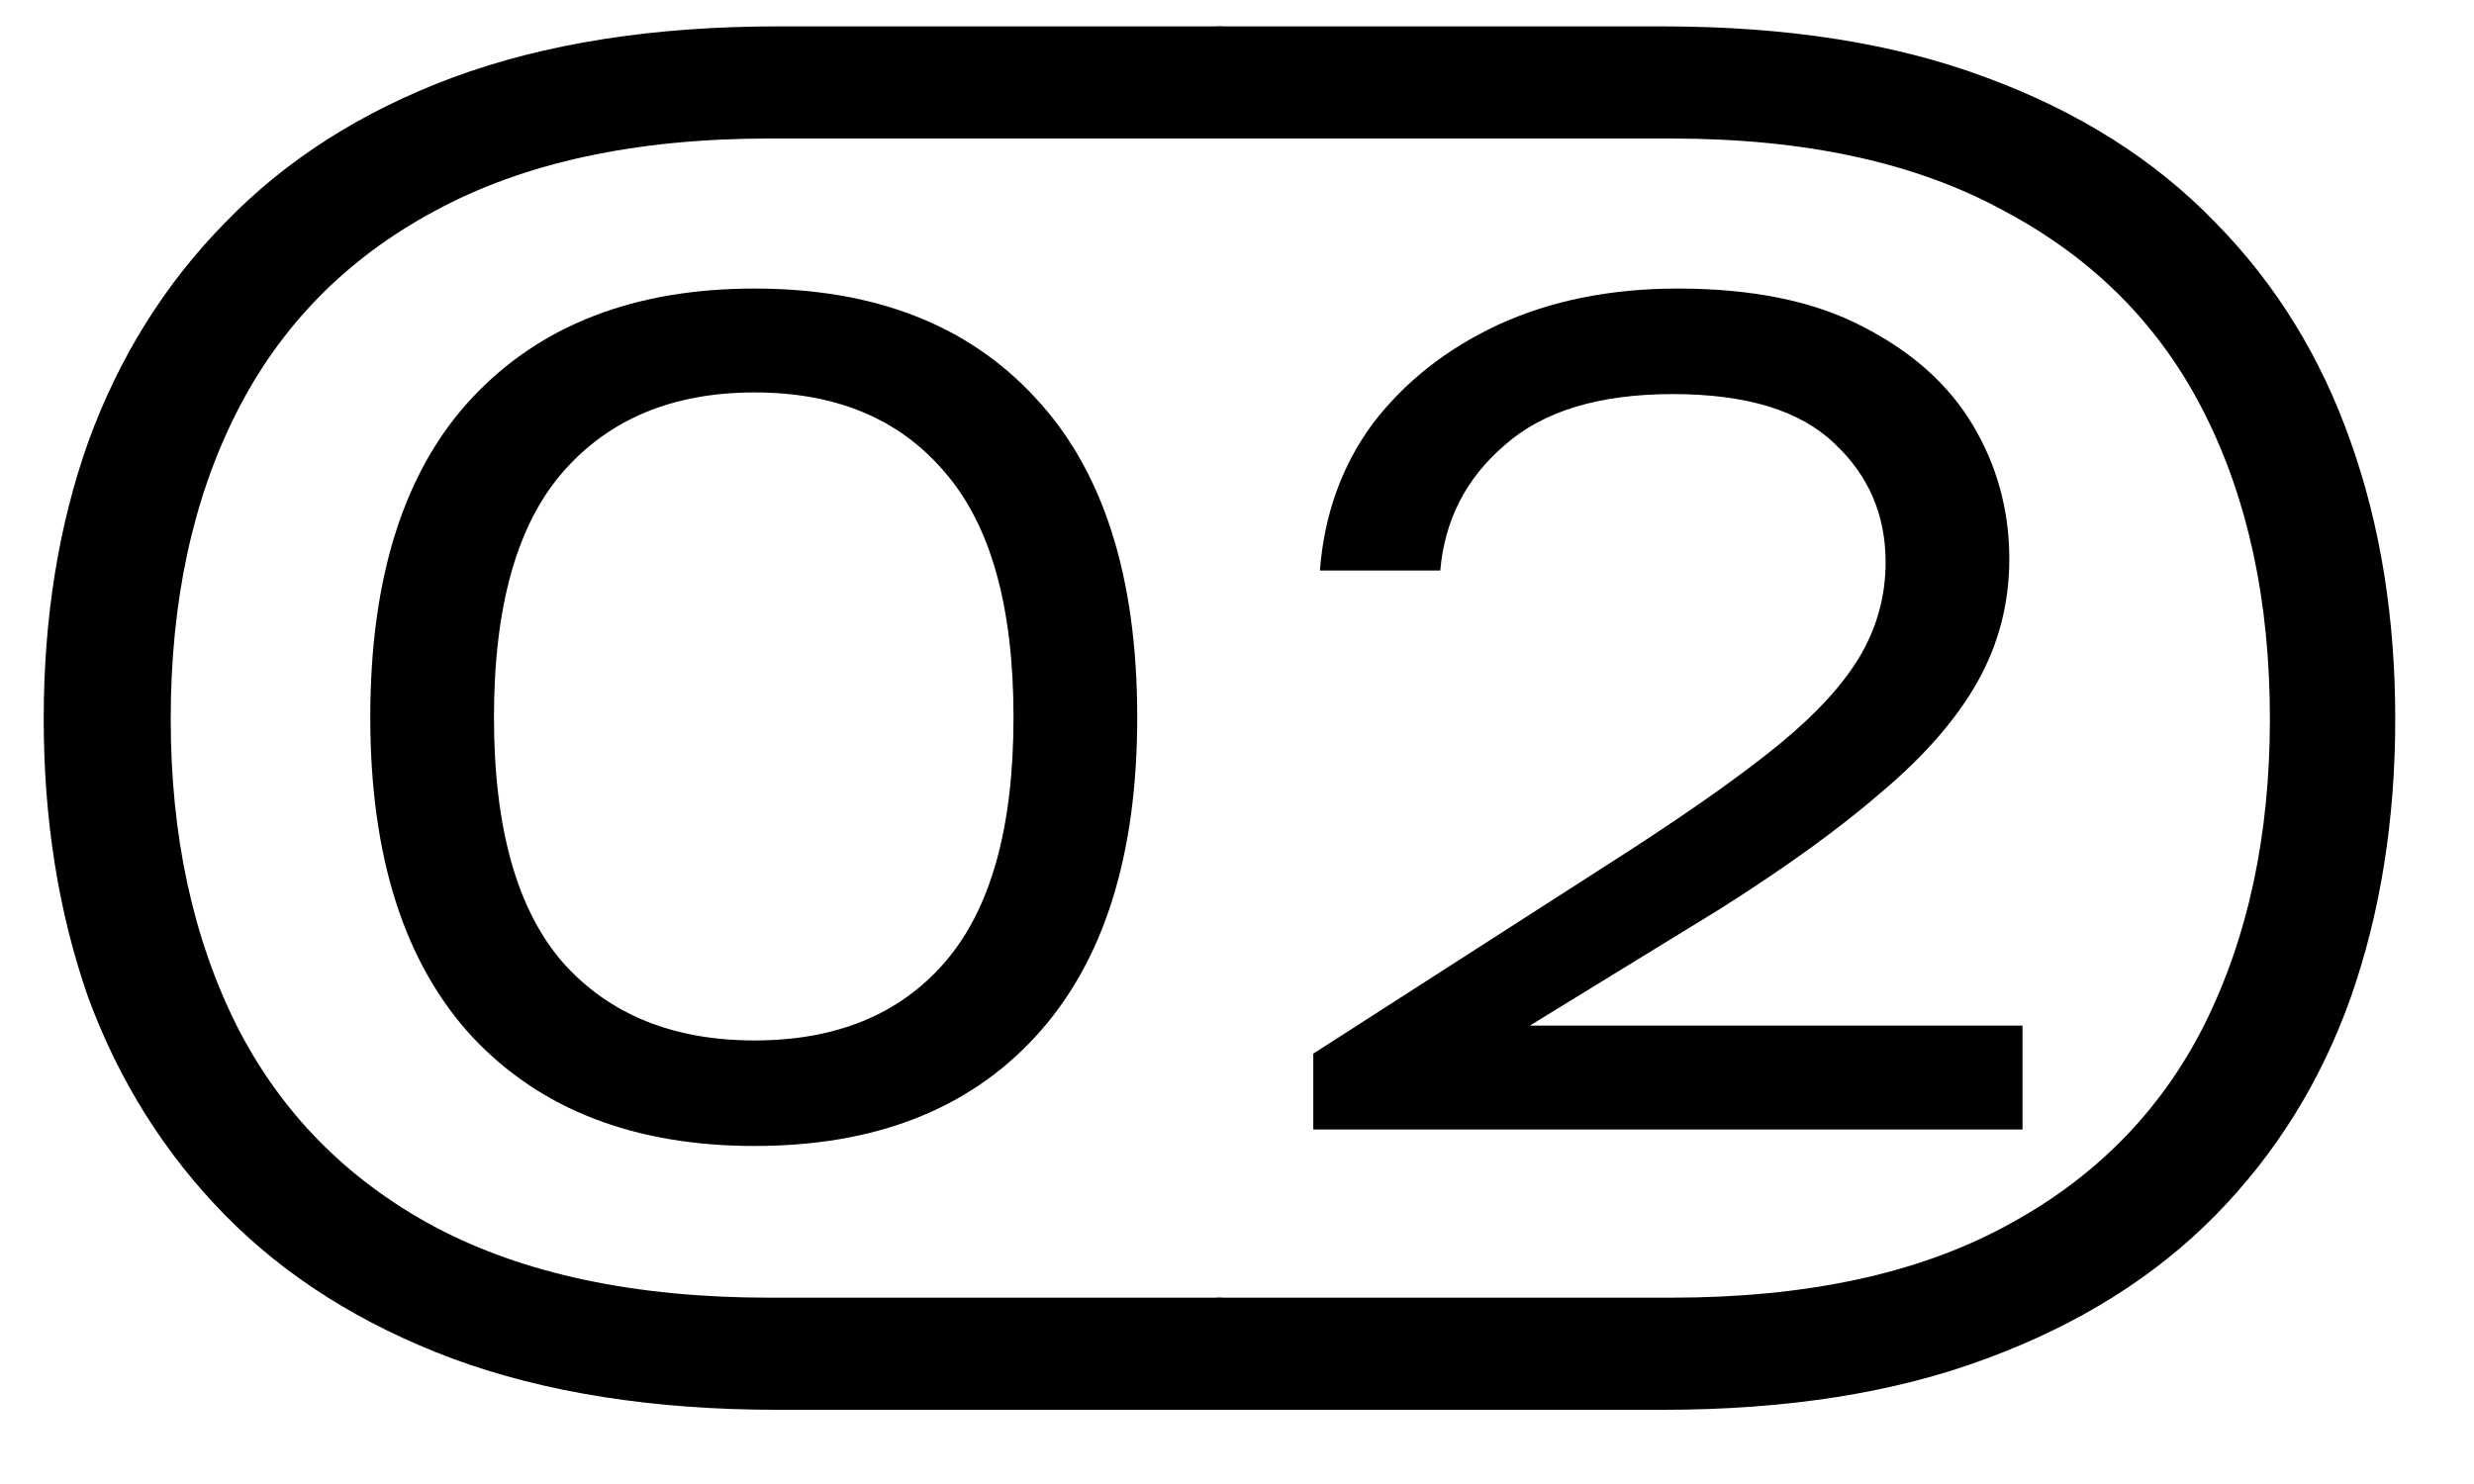 <?xml version="1.0" encoding="UTF-8"?> <svg xmlns="http://www.w3.org/2000/svg" width="30" height="18" viewBox="0 0 30 18" fill="none"> <path d="M9.43 0.32H14.79C14.924 0.32 14.99 0.386 14.99 0.52V1.48C14.99 1.613 14.924 1.68 14.79 1.68H9.33C7.704 1.68 6.35 1.973 5.27 2.56C4.204 3.133 3.404 3.946 2.87 5C2.337 6.053 2.07 7.293 2.07 8.72C2.07 10.133 2.337 11.373 2.87 12.44C3.404 13.493 4.204 14.306 5.27 14.88C6.35 15.453 7.704 15.74 9.33 15.74H14.79C14.924 15.74 14.99 15.806 14.99 15.94V16.9C14.99 17.033 14.924 17.1 14.79 17.1H9.43C7.924 17.1 6.61 16.893 5.49 16.48C4.384 16.067 3.464 15.486 2.73 14.74C1.997 13.993 1.444 13.113 1.07 12.1C0.71 11.073 0.53 9.946 0.53 8.72C0.53 7.493 0.71 6.373 1.07 5.36C1.444 4.333 1.997 3.446 2.73 2.7C3.464 1.94 4.384 1.353 5.49 0.94C6.61 0.526 7.924 0.32 9.43 0.32ZM9.15 13.9C7.697 13.9 6.557 13.46 5.73 12.58C4.904 11.687 4.49 10.393 4.49 8.7C4.49 6.993 4.904 5.7 5.73 4.82C6.557 3.94 7.697 3.5 9.15 3.5C10.604 3.5 11.737 3.94 12.55 4.82C13.377 5.7 13.79 6.993 13.79 8.7C13.79 10.393 13.377 11.687 12.55 12.58C11.737 13.46 10.604 13.9 9.15 13.9ZM9.15 12.62C10.137 12.62 10.904 12.306 11.45 11.68C12.01 11.04 12.29 10.046 12.29 8.7C12.29 7.353 12.01 6.36 11.45 5.72C10.904 5.08 10.137 4.76 9.15 4.76C8.164 4.76 7.39 5.08 6.83 5.72C6.27 6.36 5.99 7.353 5.99 8.7C5.99 10.046 6.27 11.04 6.83 11.68C7.39 12.306 8.164 12.62 9.15 12.62Z" fill="black"></path> <path d="M20.165 0.32C21.672 0.32 22.979 0.526 24.085 0.94C25.205 1.353 26.132 1.94 26.865 2.7C27.599 3.446 28.145 4.333 28.505 5.36C28.865 6.373 29.045 7.493 29.045 8.72C29.045 9.946 28.865 11.073 28.505 12.1C28.145 13.113 27.599 13.993 26.865 14.74C26.132 15.486 25.205 16.067 24.085 16.48C22.979 16.893 21.672 17.1 20.165 17.1H14.785C14.652 17.1 14.585 17.033 14.585 16.9V15.94C14.585 15.806 14.652 15.74 14.785 15.74H20.265C21.892 15.74 23.238 15.453 24.305 14.88C25.385 14.306 26.192 13.493 26.725 12.44C27.259 11.373 27.525 10.133 27.525 8.72C27.525 7.293 27.259 6.053 26.725 5C26.192 3.946 25.385 3.133 24.305 2.56C23.238 1.973 21.892 1.68 20.265 1.68H14.785C14.652 1.68 14.585 1.613 14.585 1.48V0.52C14.585 0.386 14.652 0.32 14.785 0.32H20.165ZM15.925 13.7V12.78L19.785 10.3C20.545 9.806 21.145 9.38 21.585 9.02C22.038 8.646 22.365 8.286 22.565 7.94C22.765 7.593 22.865 7.22 22.865 6.82C22.865 6.246 22.659 5.766 22.245 5.38C21.832 4.98 21.178 4.78 20.285 4.78C19.392 4.78 18.712 4.986 18.245 5.4C17.779 5.8 17.518 6.306 17.465 6.92H16.005C16.058 6.24 16.272 5.646 16.645 5.14C17.032 4.633 17.538 4.233 18.165 3.94C18.805 3.646 19.532 3.5 20.345 3.5C21.252 3.5 21.998 3.653 22.585 3.96C23.185 4.266 23.632 4.666 23.925 5.16C24.218 5.653 24.365 6.193 24.365 6.78C24.365 7.313 24.238 7.806 23.985 8.26C23.732 8.713 23.345 9.16 22.825 9.6C22.319 10.04 21.665 10.513 20.865 11.02L17.345 13.18V12.44H24.525V13.7H15.925Z" fill="black"></path> </svg> 